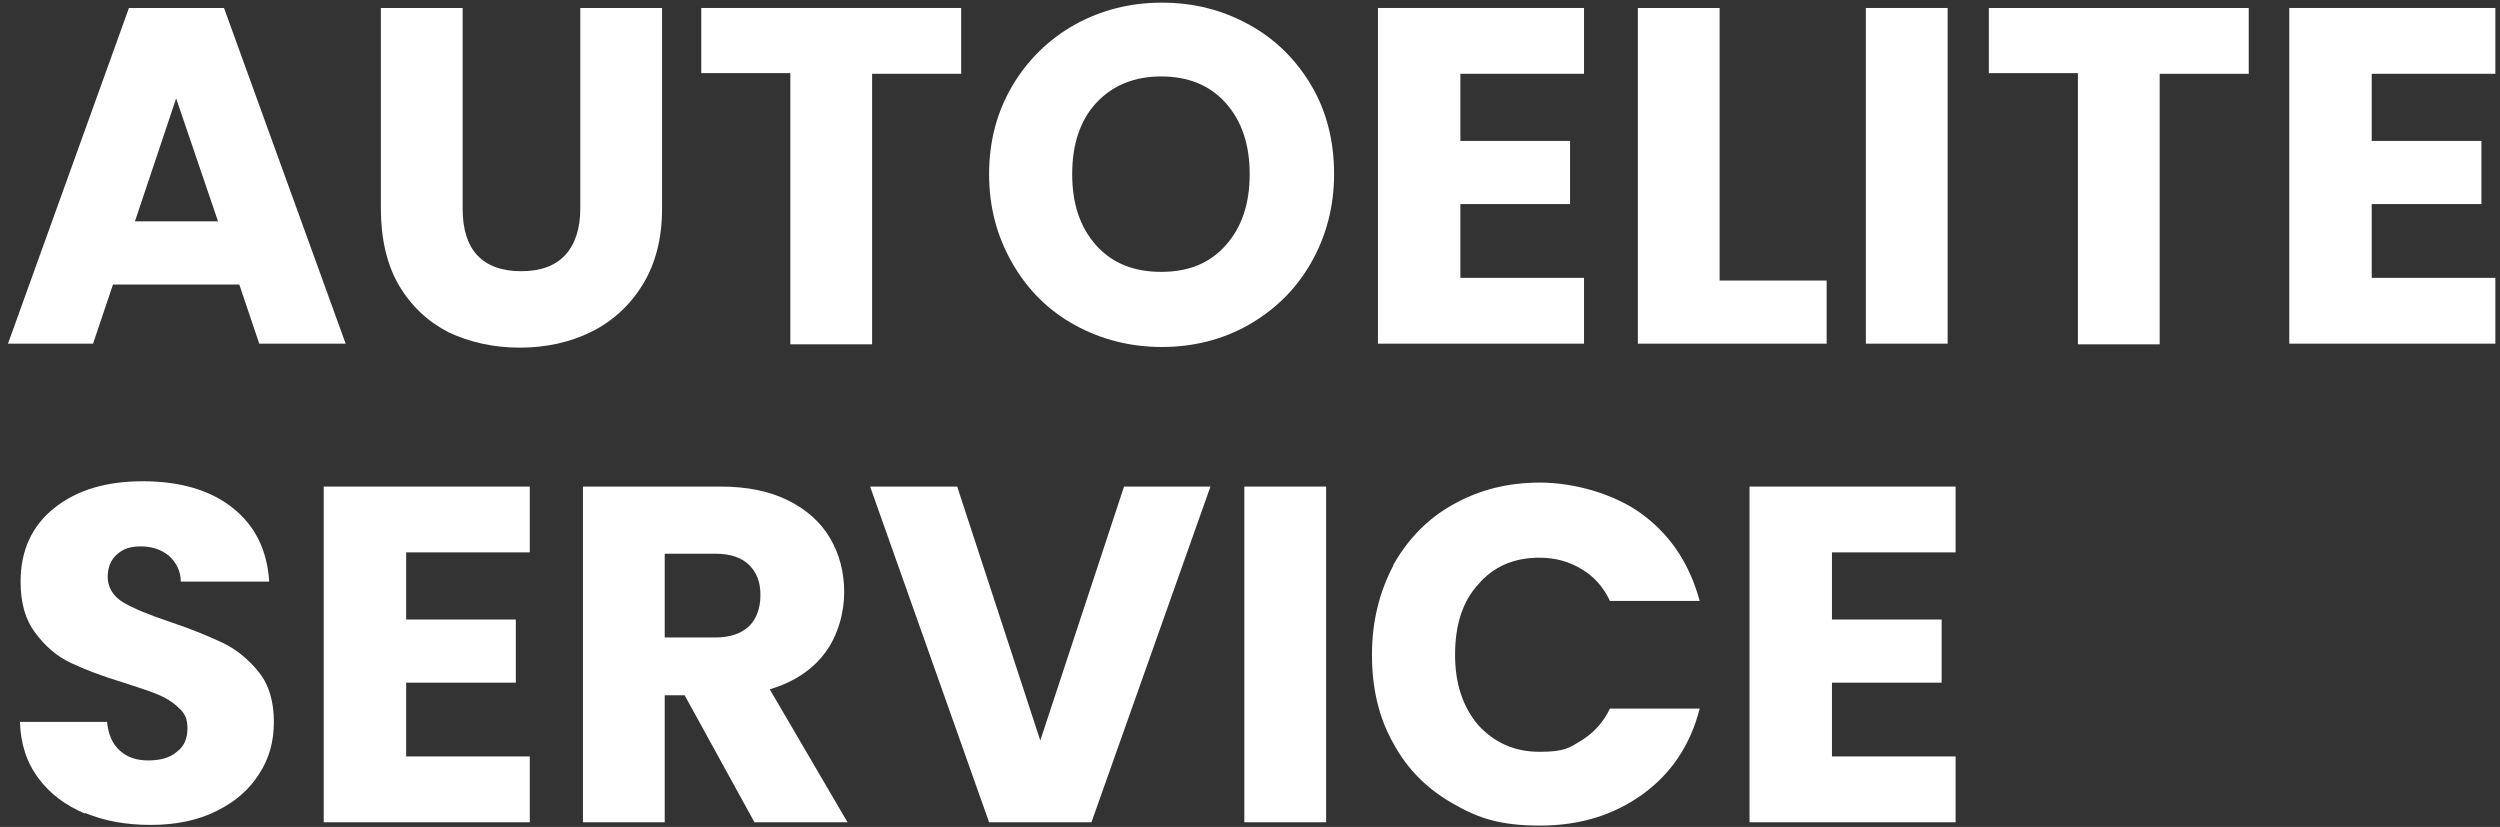 <?xml version="1.0" encoding="UTF-8"?>
<svg id="Livello_1" data-name="Livello 1" xmlns="http://www.w3.org/2000/svg" version="1.1" viewBox="0 0 376.1 124.4">
  <rect x="0" y="0" width="376.1" height="124.4" fill="#333333" stroke="none"/>
  <defs>
    <style>
      .cls-1 {
        isolation: isolate;
      }

      .cls-2 {
        fill: #fff;
        stroke-width: 0px;
      }
    </style>
  </defs>
  <g class="cls-1">
    <g class="cls-1">
      <path class="cls-2" d="M35.9,42.8h-18.9l-3,8.9H1.2L19.4,1.2h14.3l18.3,50.5h-13l-3-8.9ZM32.8,33.3l-6.3-18.5-6.2,18.5h12.5Z"/>
      <path class="cls-2" d="M69.6,1.2v30.2c0,3,.7,5.4,2.2,7,1.5,1.6,3.7,2.4,6.6,2.4s5.1-.8,6.6-2.4c1.5-1.6,2.3-4,2.3-7V1.2h12.3v30.2c0,4.5-1,8.3-2.9,11.4-1.9,3.1-4.5,5.5-7.7,7.1-3.2,1.6-6.9,2.4-10.8,2.4s-7.5-.8-10.7-2.3c-3.1-1.6-5.6-3.9-7.5-7.1-1.8-3.1-2.7-7-2.7-11.5V1.2h12.3Z"/>
      <path class="cls-2" d="M144.6,1.2v9.9h-13.4v40.7h-12.3V11h-13.4V1.2h39.1Z"/>
      <path class="cls-2" d="M161.7,48.9c-4-2.2-7.1-5.3-9.4-9.3-2.3-4-3.5-8.4-3.5-13.4s1.2-9.4,3.5-13.3c2.3-3.9,5.5-7,9.4-9.2,4-2.2,8.3-3.3,13.1-3.3s9.1,1.1,13.1,3.3c4,2.2,7.1,5.3,9.4,9.2,2.3,3.9,3.4,8.4,3.4,13.3s-1.2,9.4-3.5,13.4-5.4,7-9.4,9.3c-3.9,2.2-8.3,3.3-13,3.3s-9.1-1.1-13.1-3.3ZM184.4,36.9c2.4-2.7,3.6-6.2,3.6-10.7s-1.2-8-3.6-10.7c-2.4-2.7-5.7-4-9.7-4s-7.3,1.3-9.8,4c-2.4,2.6-3.6,6.2-3.6,10.7s1.2,8,3.6,10.7c2.4,2.7,5.7,4,9.8,4s7.3-1.3,9.7-4Z"/>
      <path class="cls-2" d="M219.7,11v10.2h16.5v9.5h-16.5v11.1h18.6v9.9h-31V1.2h31v9.9h-18.6Z"/>
      <path class="cls-2" d="M258.7,42.2h16.1v9.5h-28.4V1.2h12.3v41Z"/>
      <path class="cls-2" d="M293,1.2v50.5h-12.3V1.2h12.3Z"/>
      <path class="cls-2" d="M338.3,1.2v9.9h-13.4v40.7h-12.3V11h-13.4V1.2h39.1Z"/>
      <path class="cls-2" d="M356.8,11v10.2h16.5v9.5h-16.5v11.1h18.6v9.9h-31V1.2h31v9.9h-18.6Z"/>
    </g>
    <g class="cls-1">
      <path class="cls-2" d="M12.8,122.4c-2.9-1.2-5.3-3-7-5.3-1.8-2.4-2.7-5.2-2.8-8.5h13.1c.2,1.9.8,3.3,1.9,4.3,1.1,1,2.5,1.5,4.3,1.5s3.3-.4,4.3-1.3c1.1-.8,1.6-2,1.6-3.5s-.4-2.3-1.3-3.1c-.8-.8-1.9-1.5-3.1-2s-3-1.1-5.2-1.8c-3.3-1-5.9-2-8-3-2.1-1-3.8-2.5-5.3-4.5-1.5-2-2.2-4.5-2.2-7.7,0-4.7,1.7-8.4,5.1-11.1,3.4-2.7,7.8-4,13.3-4s10.1,1.3,13.5,4c3.4,2.7,5.2,6.4,5.5,11.1h-13.3c0-1.6-.7-2.9-1.8-3.9-1.1-.9-2.5-1.4-4.2-1.4s-2.7.4-3.6,1.2c-.9.8-1.4,1.9-1.4,3.4s.8,2.9,2.3,3.8c1.5.9,3.9,1.9,7.2,3,3.3,1.1,5.9,2.2,8,3.2,2,1,3.8,2.5,5.3,4.4,1.5,1.9,2.2,4.4,2.2,7.4s-.7,5.5-2.2,7.8c-1.5,2.4-3.6,4.2-6.4,5.6-2.8,1.4-6.1,2.1-9.9,2.1s-7-.6-9.9-1.8Z"/>
      <path class="cls-2" d="M61.1,83v10.2h16.5v9.5h-16.5v11.1h18.6v9.9h-31v-50.5h31v9.9h-18.6Z"/>
      <path class="cls-2" d="M113.5,123.7l-10.5-19.1h-3v19.1h-12.3v-50.5h20.7c4,0,7.4.7,10.2,2.1,2.8,1.4,4.9,3.3,6.3,5.7,1.4,2.4,2.1,5.1,2.1,8.1s-.9,6.4-2.8,9c-1.9,2.6-4.7,4.5-8.4,5.6l11.7,20h-13.9ZM100,95.9h7.6c2.3,0,3.9-.6,5.1-1.7,1.1-1.1,1.7-2.7,1.7-4.7s-.6-3.4-1.7-4.5c-1.1-1.1-2.8-1.7-5.1-1.7h-7.6v12.5Z"/>
      <path class="cls-2" d="M182.1,73.2l-17.9,50.5h-15.4l-17.9-50.5h13.1l12.5,38.2,12.6-38.2h13Z"/>
      <path class="cls-2" d="M199.5,73.2v50.5h-12.3v-50.5h12.3Z"/>
      <path class="cls-2" d="M209.6,85c2.2-3.9,5.2-7,9-9.1,3.9-2.2,8.2-3.3,13.1-3.3s11.1,1.6,15.4,4.8c4.3,3.2,7.1,7.5,8.6,13h-13.5c-1-2.1-2.4-3.7-4.3-4.8-1.8-1.1-3.9-1.7-6.3-1.7-3.8,0-6.9,1.3-9.2,4-2.4,2.6-3.5,6.2-3.5,10.6s1.2,7.9,3.5,10.6c2.4,2.6,5.4,4,9.2,4s4.5-.6,6.3-1.7c1.8-1.1,3.3-2.7,4.3-4.8h13.5c-1.4,5.5-4.3,9.8-8.6,12.9-4.3,3.1-9.4,4.7-15.4,4.7s-9.3-1.1-13.1-3.3c-3.9-2.2-6.9-5.2-9-9.1-2.2-3.9-3.2-8.3-3.2-13.3s1.1-9.4,3.2-13.4Z"/>
      <path class="cls-2" d="M275.6,83v10.2h16.5v9.5h-16.5v11.1h18.6v9.9h-31v-50.5h31v9.9h-18.6Z"/>
    </g>
  </g>
</svg>